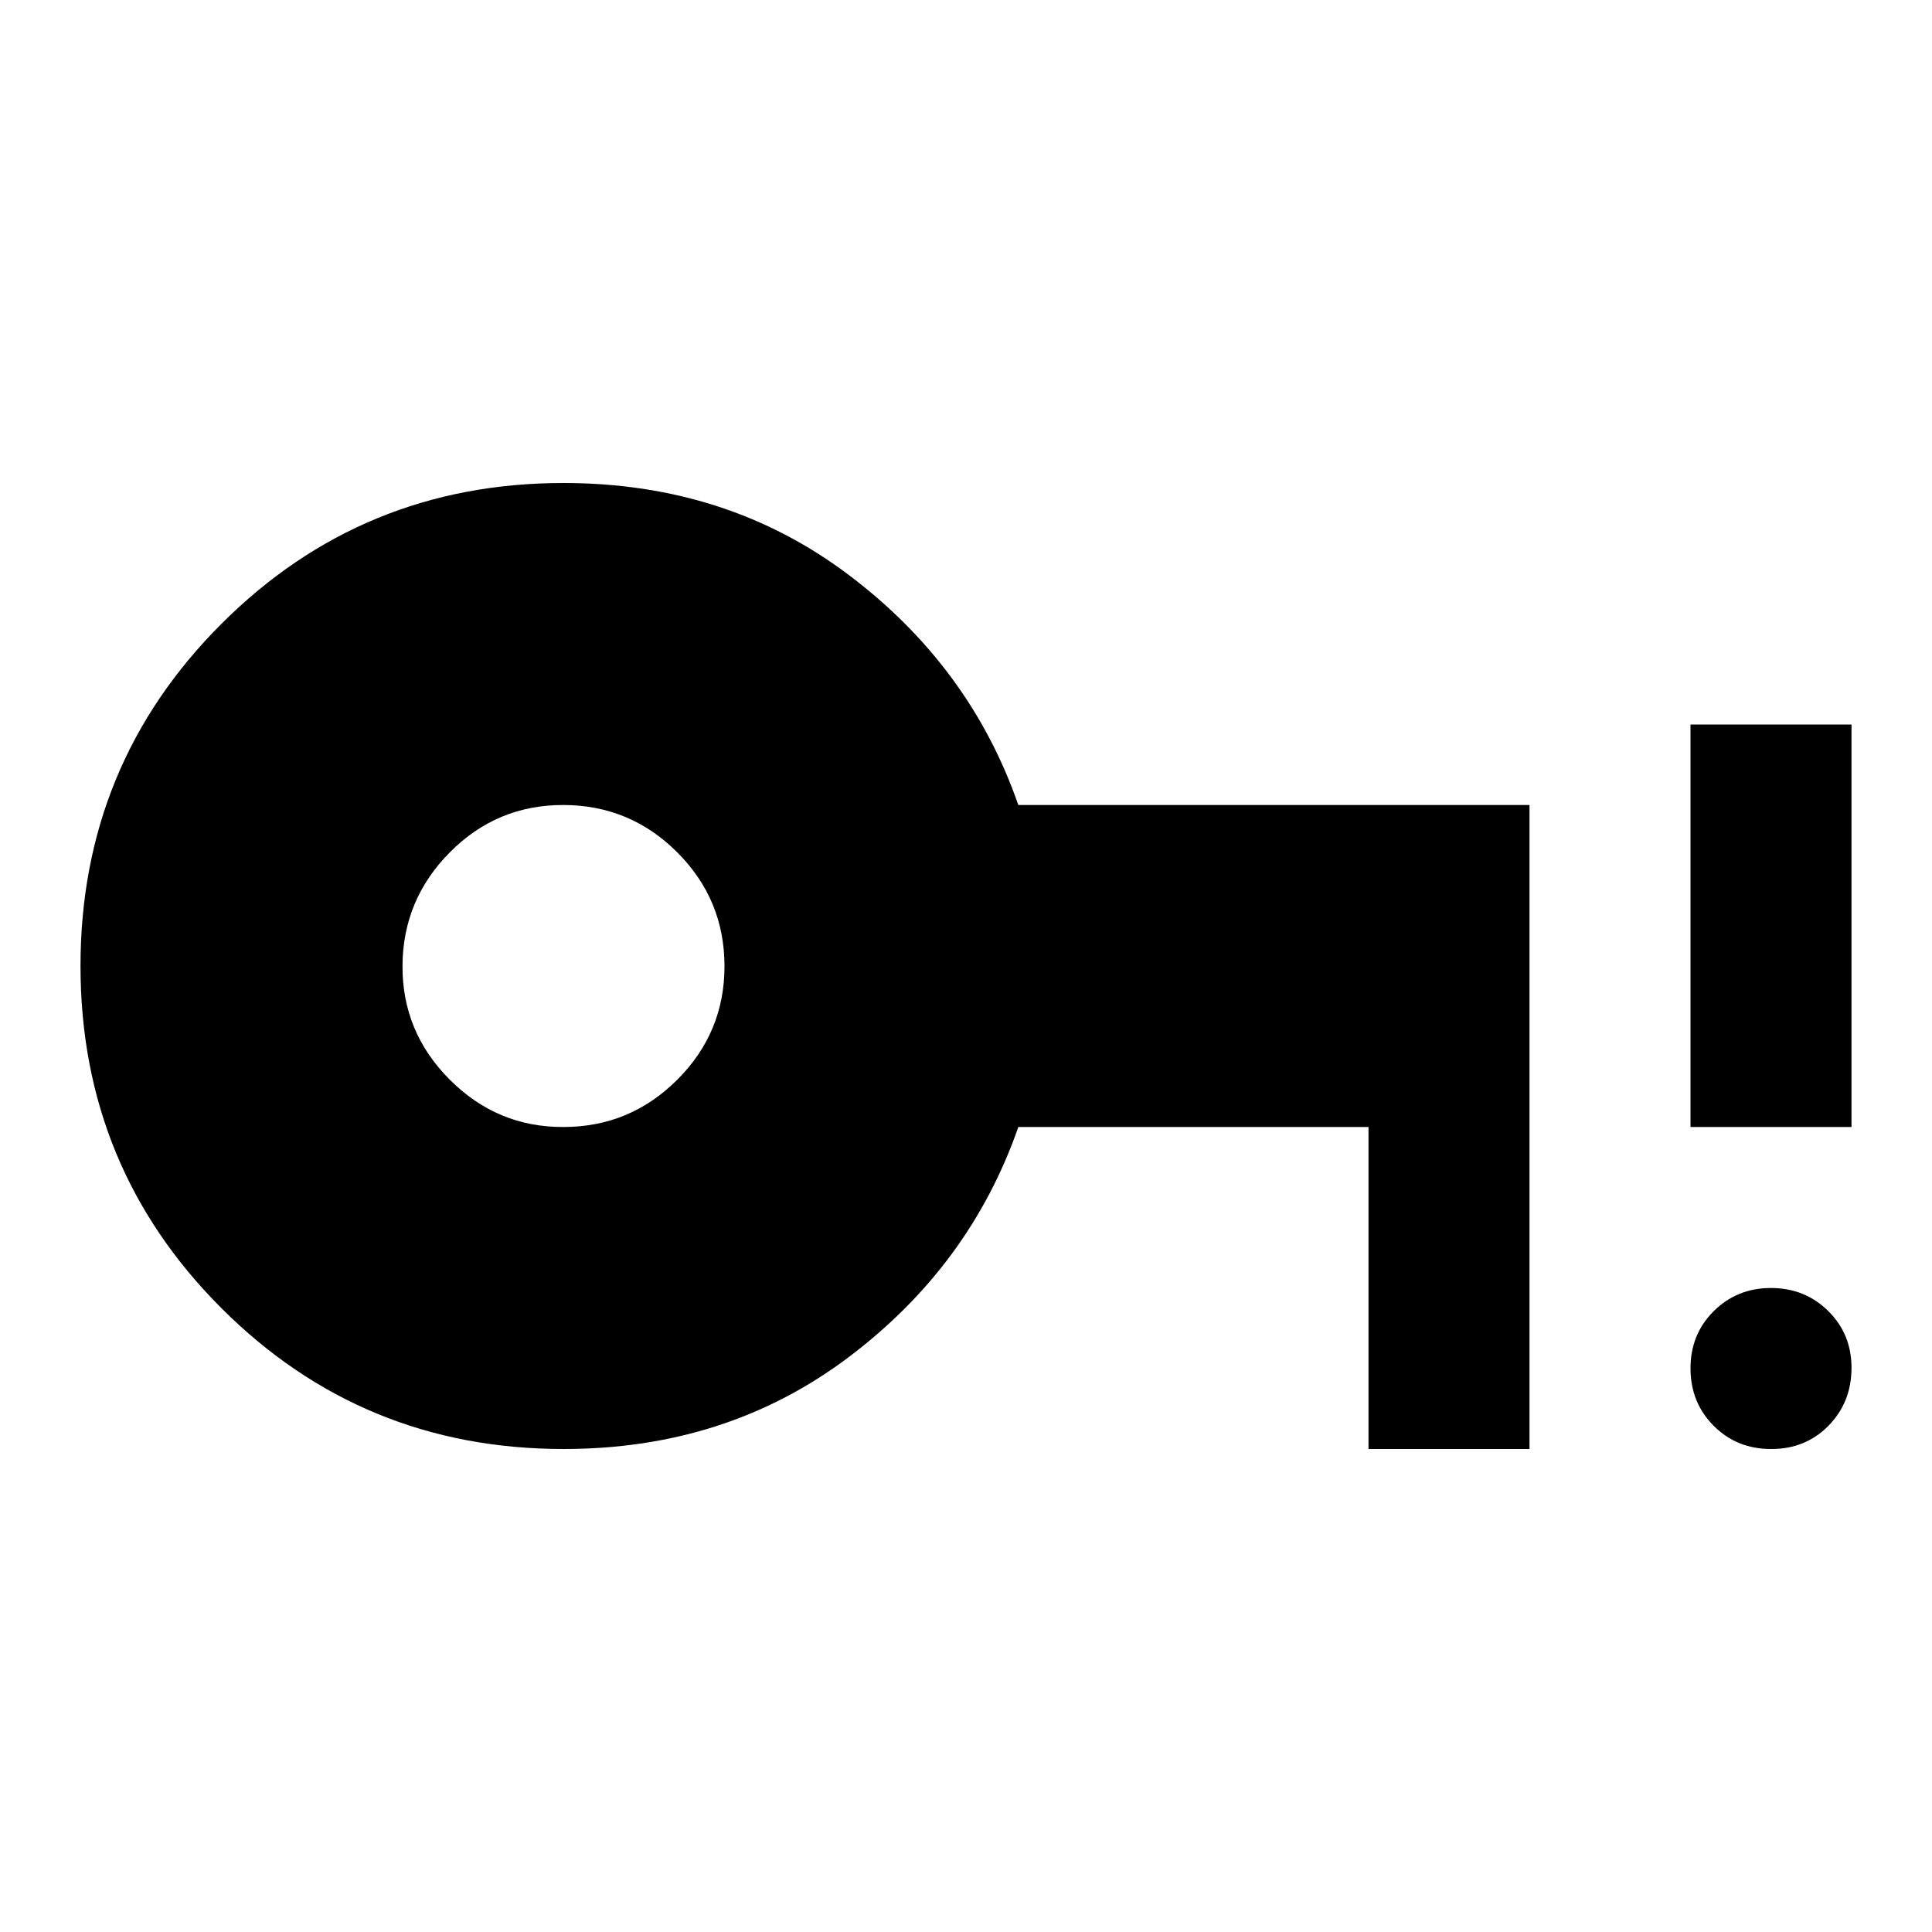 <?xml version="1.0" encoding="utf-8"?>
<!-- Generator: www.svgicons.com -->
<svg xmlns="http://www.w3.org/2000/svg" width="800" height="800" viewBox="0 0 24 24">
<path fill="currentColor" d="M7 14q.825 0 1.413-.587T9 12t-.587-1.412T7 10t-1.412.588T5 12t.588 1.413T7 14m15 4q-.425 0-.712-.288T21 17t.288-.712T22 16t.713.288T23 17t-.288.713T22 18m-1-4V9h2v5zM7 18q-2.5 0-4.25-1.75T1 12t1.75-4.25T7 6q2.025 0 3.538 1.138T12.65 10H19v8h-2v-4h-4.35q-.6 1.725-2.113 2.863T7 18"/>
</svg>